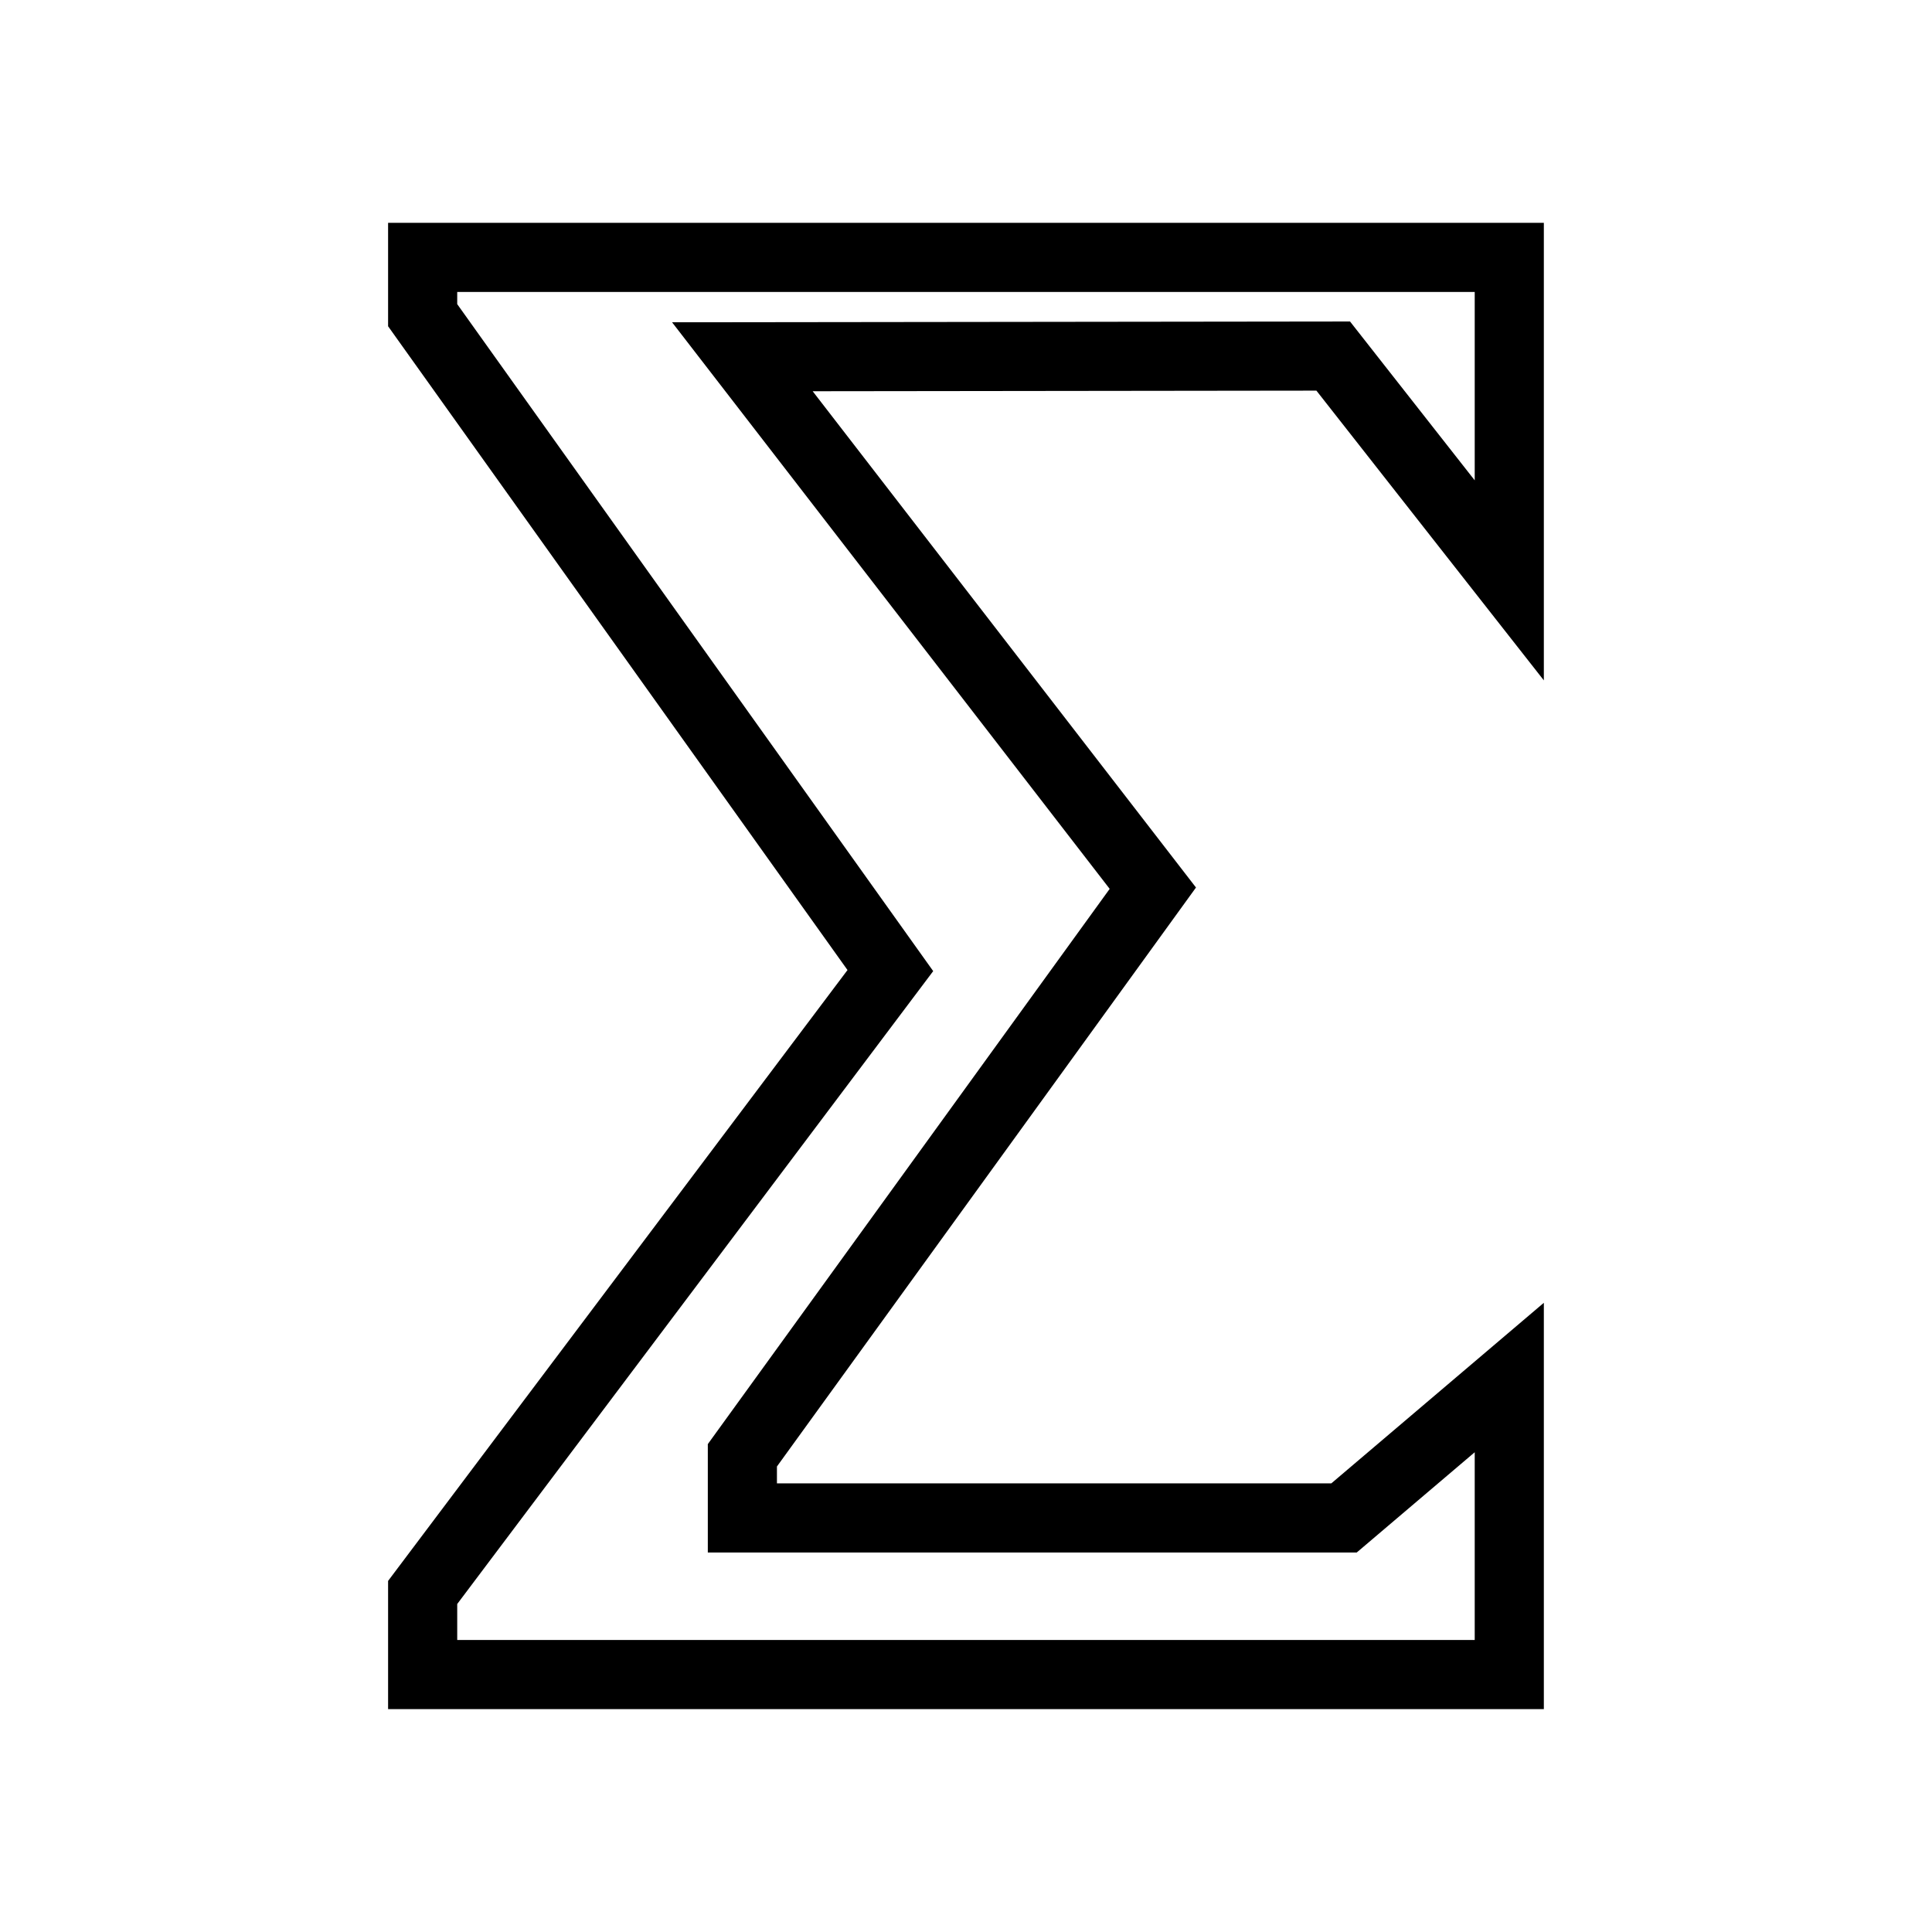 <?xml version="1.0" encoding="UTF-8"?>
<!-- Uploaded to: SVG Repo, www.svgrepo.com, Generator: SVG Repo Mixer Tools -->
<svg width="800px" height="800px" version="1.1" viewBox="144 144 512 512" xmlns="http://www.w3.org/2000/svg">
 <defs>
  <clipPath id="a">
   <path d="m148.09 148.09h503.81v503.81h-503.81z"/>
  </clipPath>
 </defs>
 <g clip-path="url(#a)">
  <path transform="matrix(4.58 0 0 4.58 148.09 148.09)" d="m23.563 14h62.875v18.688l-10.188-12.979-34.187 0.041 23.75 30.75-23.75 32.814v3.625h34.812l9.563-8.125v17.187h-62.875v-4.75l27.062-35.984-27.062-37.922z" fill="none" stroke="#000000" stroke-miterlimit="10" stroke-width="4"/>
 </g>
</svg>